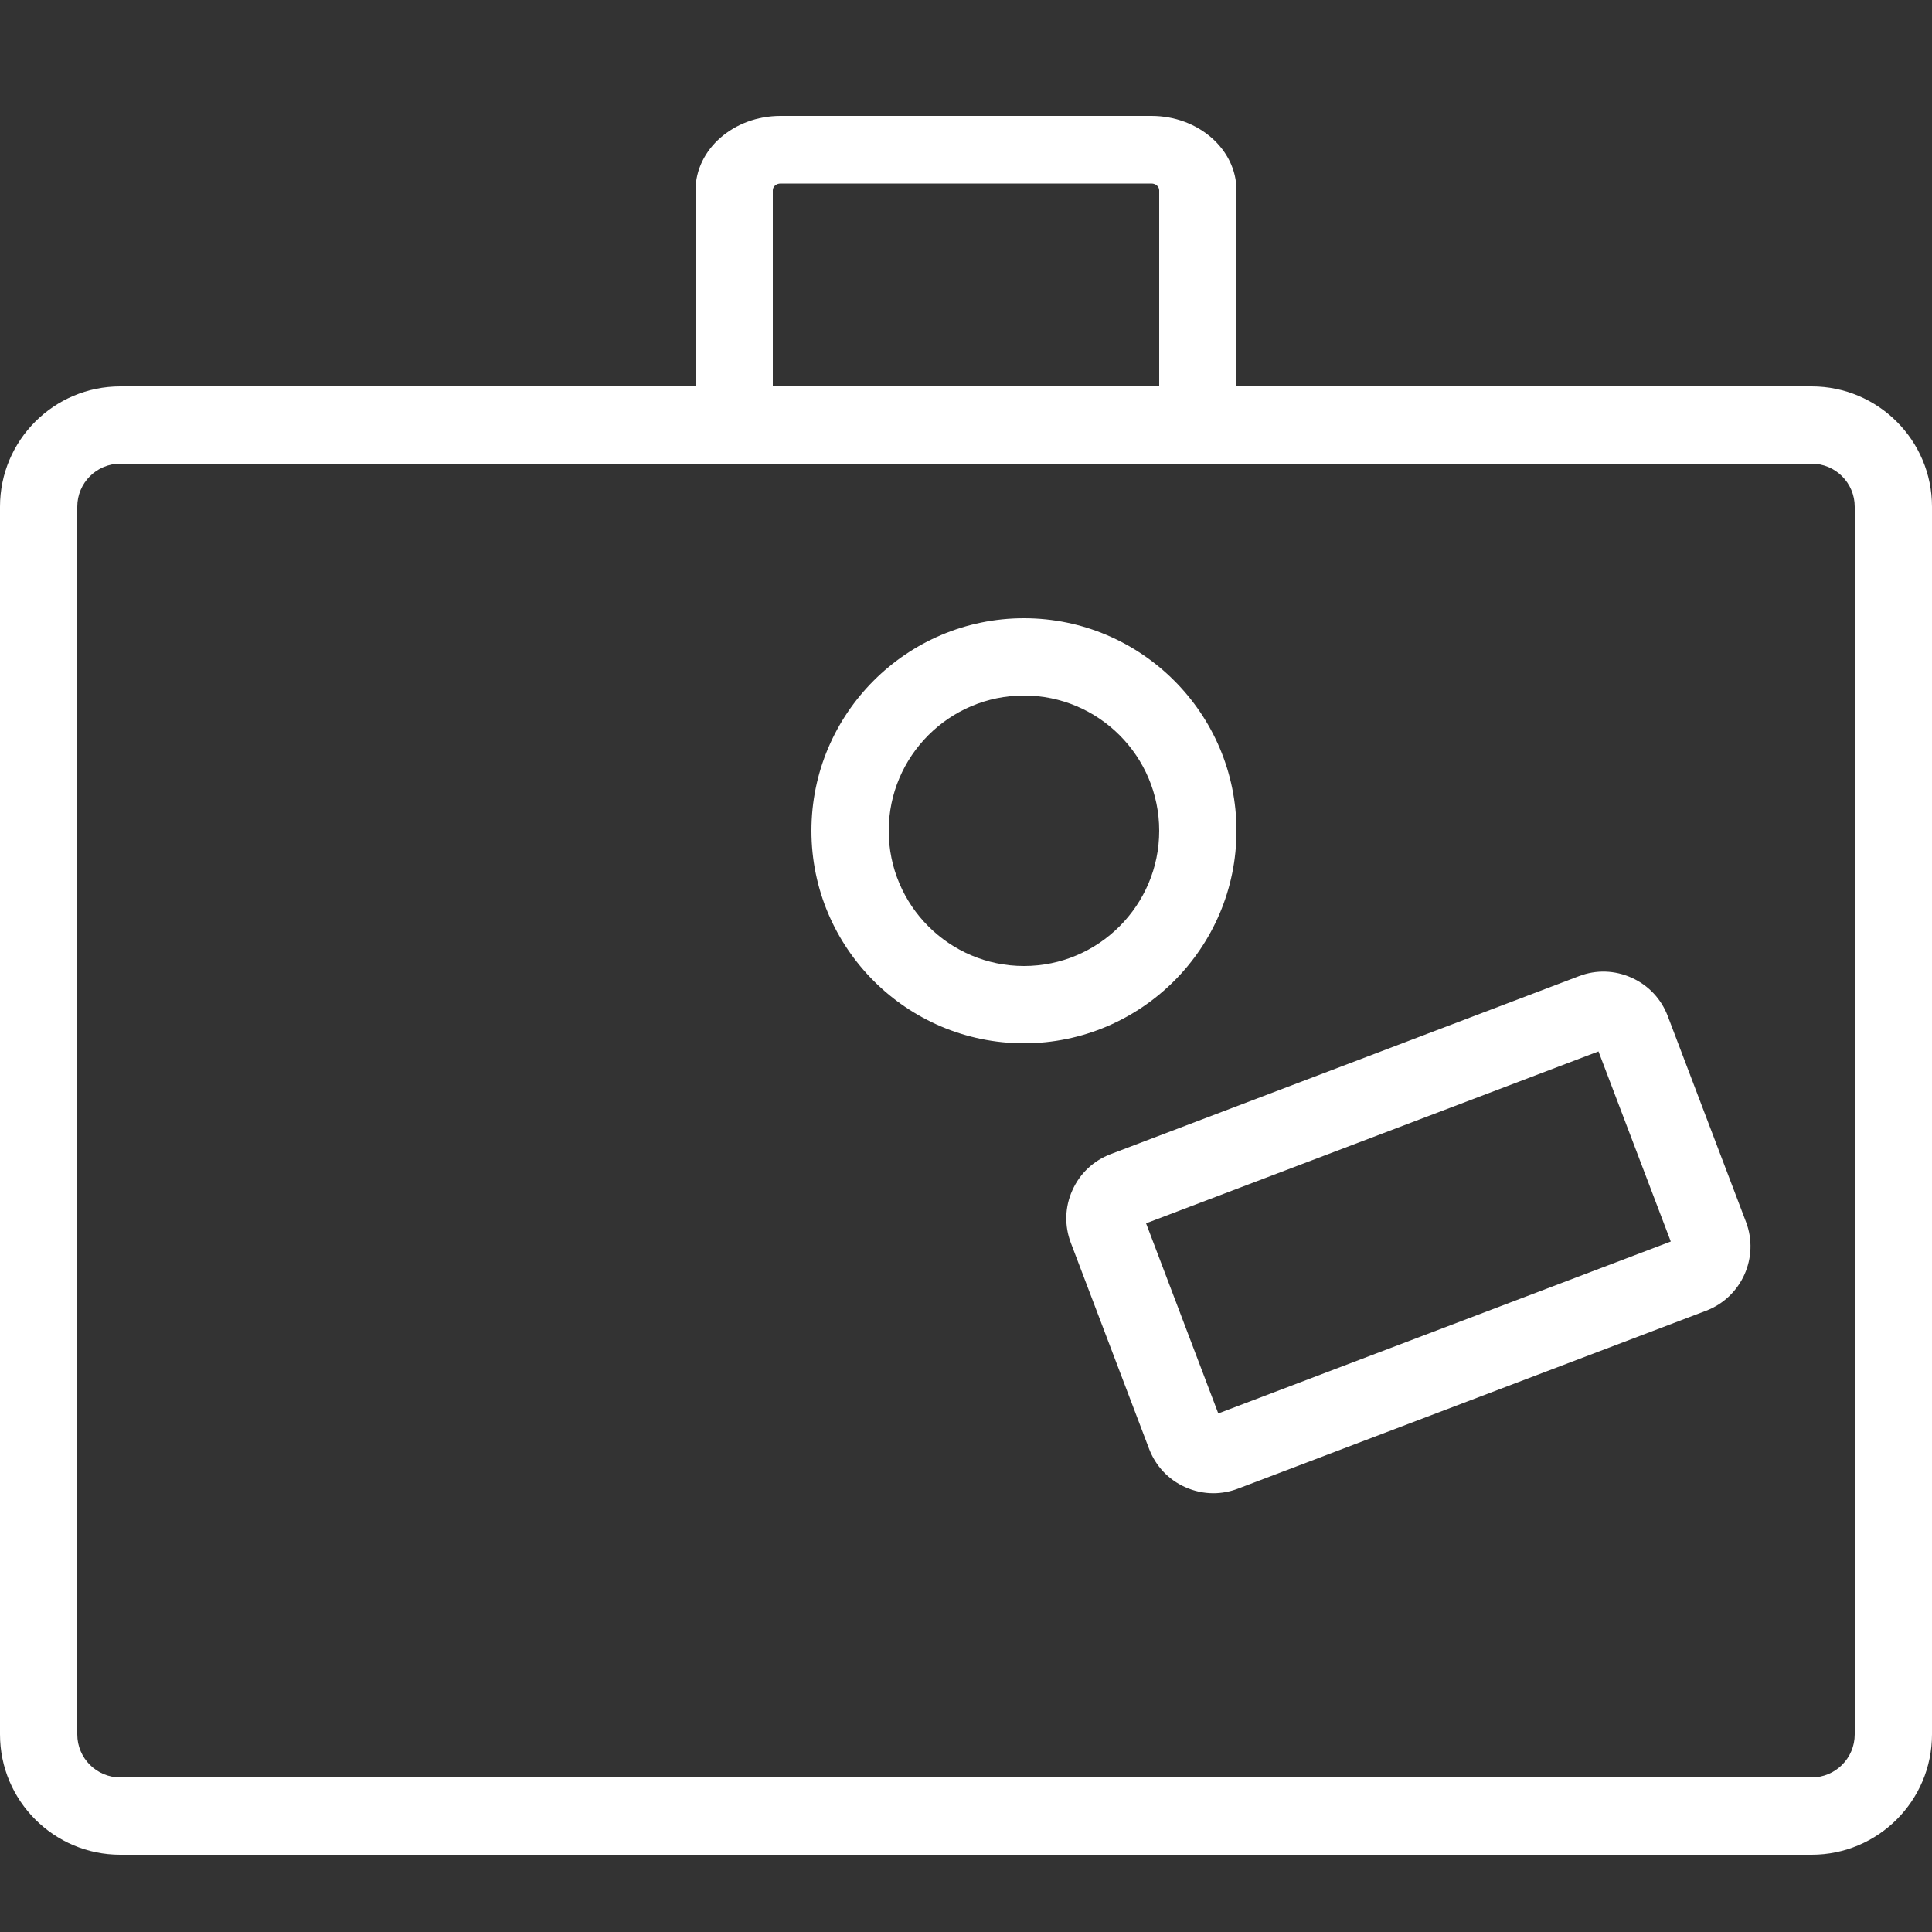 <svg width="48" height="48" viewBox="0 0 48 48" fill="none" xmlns="http://www.w3.org/2000/svg">
<rect x="0" y="0" width="48" height="48" fill="#333333" stroke="none"/>
<g clip-path="url(#clip0_924_5390)">
<path fill-rule="evenodd" clip-rule="evenodd" d="M41.584 31.041V31.041V31.041ZM28.474 30.393L30.268 35.117L41.51 30.845L39.714 26.122L28.474 30.393ZM30.145 37.099C29.907 37.099 29.67 37.048 29.445 36.947C29.029 36.761 28.711 36.422 28.549 35.996L26.605 30.879C26.442 30.452 26.455 29.987 26.643 29.572C26.829 29.155 27.167 28.836 27.594 28.674L39.229 24.252C39.655 24.089 40.118 24.103 40.536 24.291C40.953 24.477 41.272 24.816 41.434 25.242L43.379 30.359C43.714 31.239 43.27 32.228 42.39 32.564L30.754 36.986C30.556 37.061 30.351 37.099 30.145 37.099ZM25.44 17.28C23.587 17.28 22.08 18.787 22.08 20.64C22.08 22.493 23.587 24 25.44 24C27.293 24 28.8 22.493 28.8 20.64C28.8 18.787 27.293 17.28 25.44 17.28ZM25.44 15.36C28.35 15.36 30.72 17.729 30.72 20.64C30.72 23.551 28.35 25.92 25.44 25.92C22.529 25.92 20.16 23.551 20.16 20.64C20.16 17.729 22.529 15.36 25.44 15.36ZM28.607 2.88C29.772 2.88 30.72 3.709 30.72 4.729V9.6H28.8V4.729C28.8 4.635 28.713 4.56 28.607 4.56H19.393C19.286 4.56 19.2 4.635 19.2 4.729V9.6H17.28V4.729C17.28 3.709 18.227 2.88 19.393 2.88H28.607ZM2.988 11.52C2.399 11.52 1.92 11.999 1.92 12.588V43.091C1.92 43.681 2.399 44.16 2.988 44.16H45.011C45.601 44.16 46.08 43.681 46.08 43.091V12.588C46.08 11.999 45.601 11.52 45.011 11.52H2.988ZM45.011 46.08H2.988C1.34 46.08 0 44.74 0 43.091V12.588C0 10.94 1.34 9.6 2.988 9.6H45.011C46.659 9.6 48 10.94 48 12.588V43.091C48 44.74 46.659 46.08 45.011 46.08Z" fill="white"/>
</g>
<defs>
<clipPath id="clip0_924_5390">
<rect width="48" height="48" fill="white"/>
</clipPath>
</defs>
</svg>
